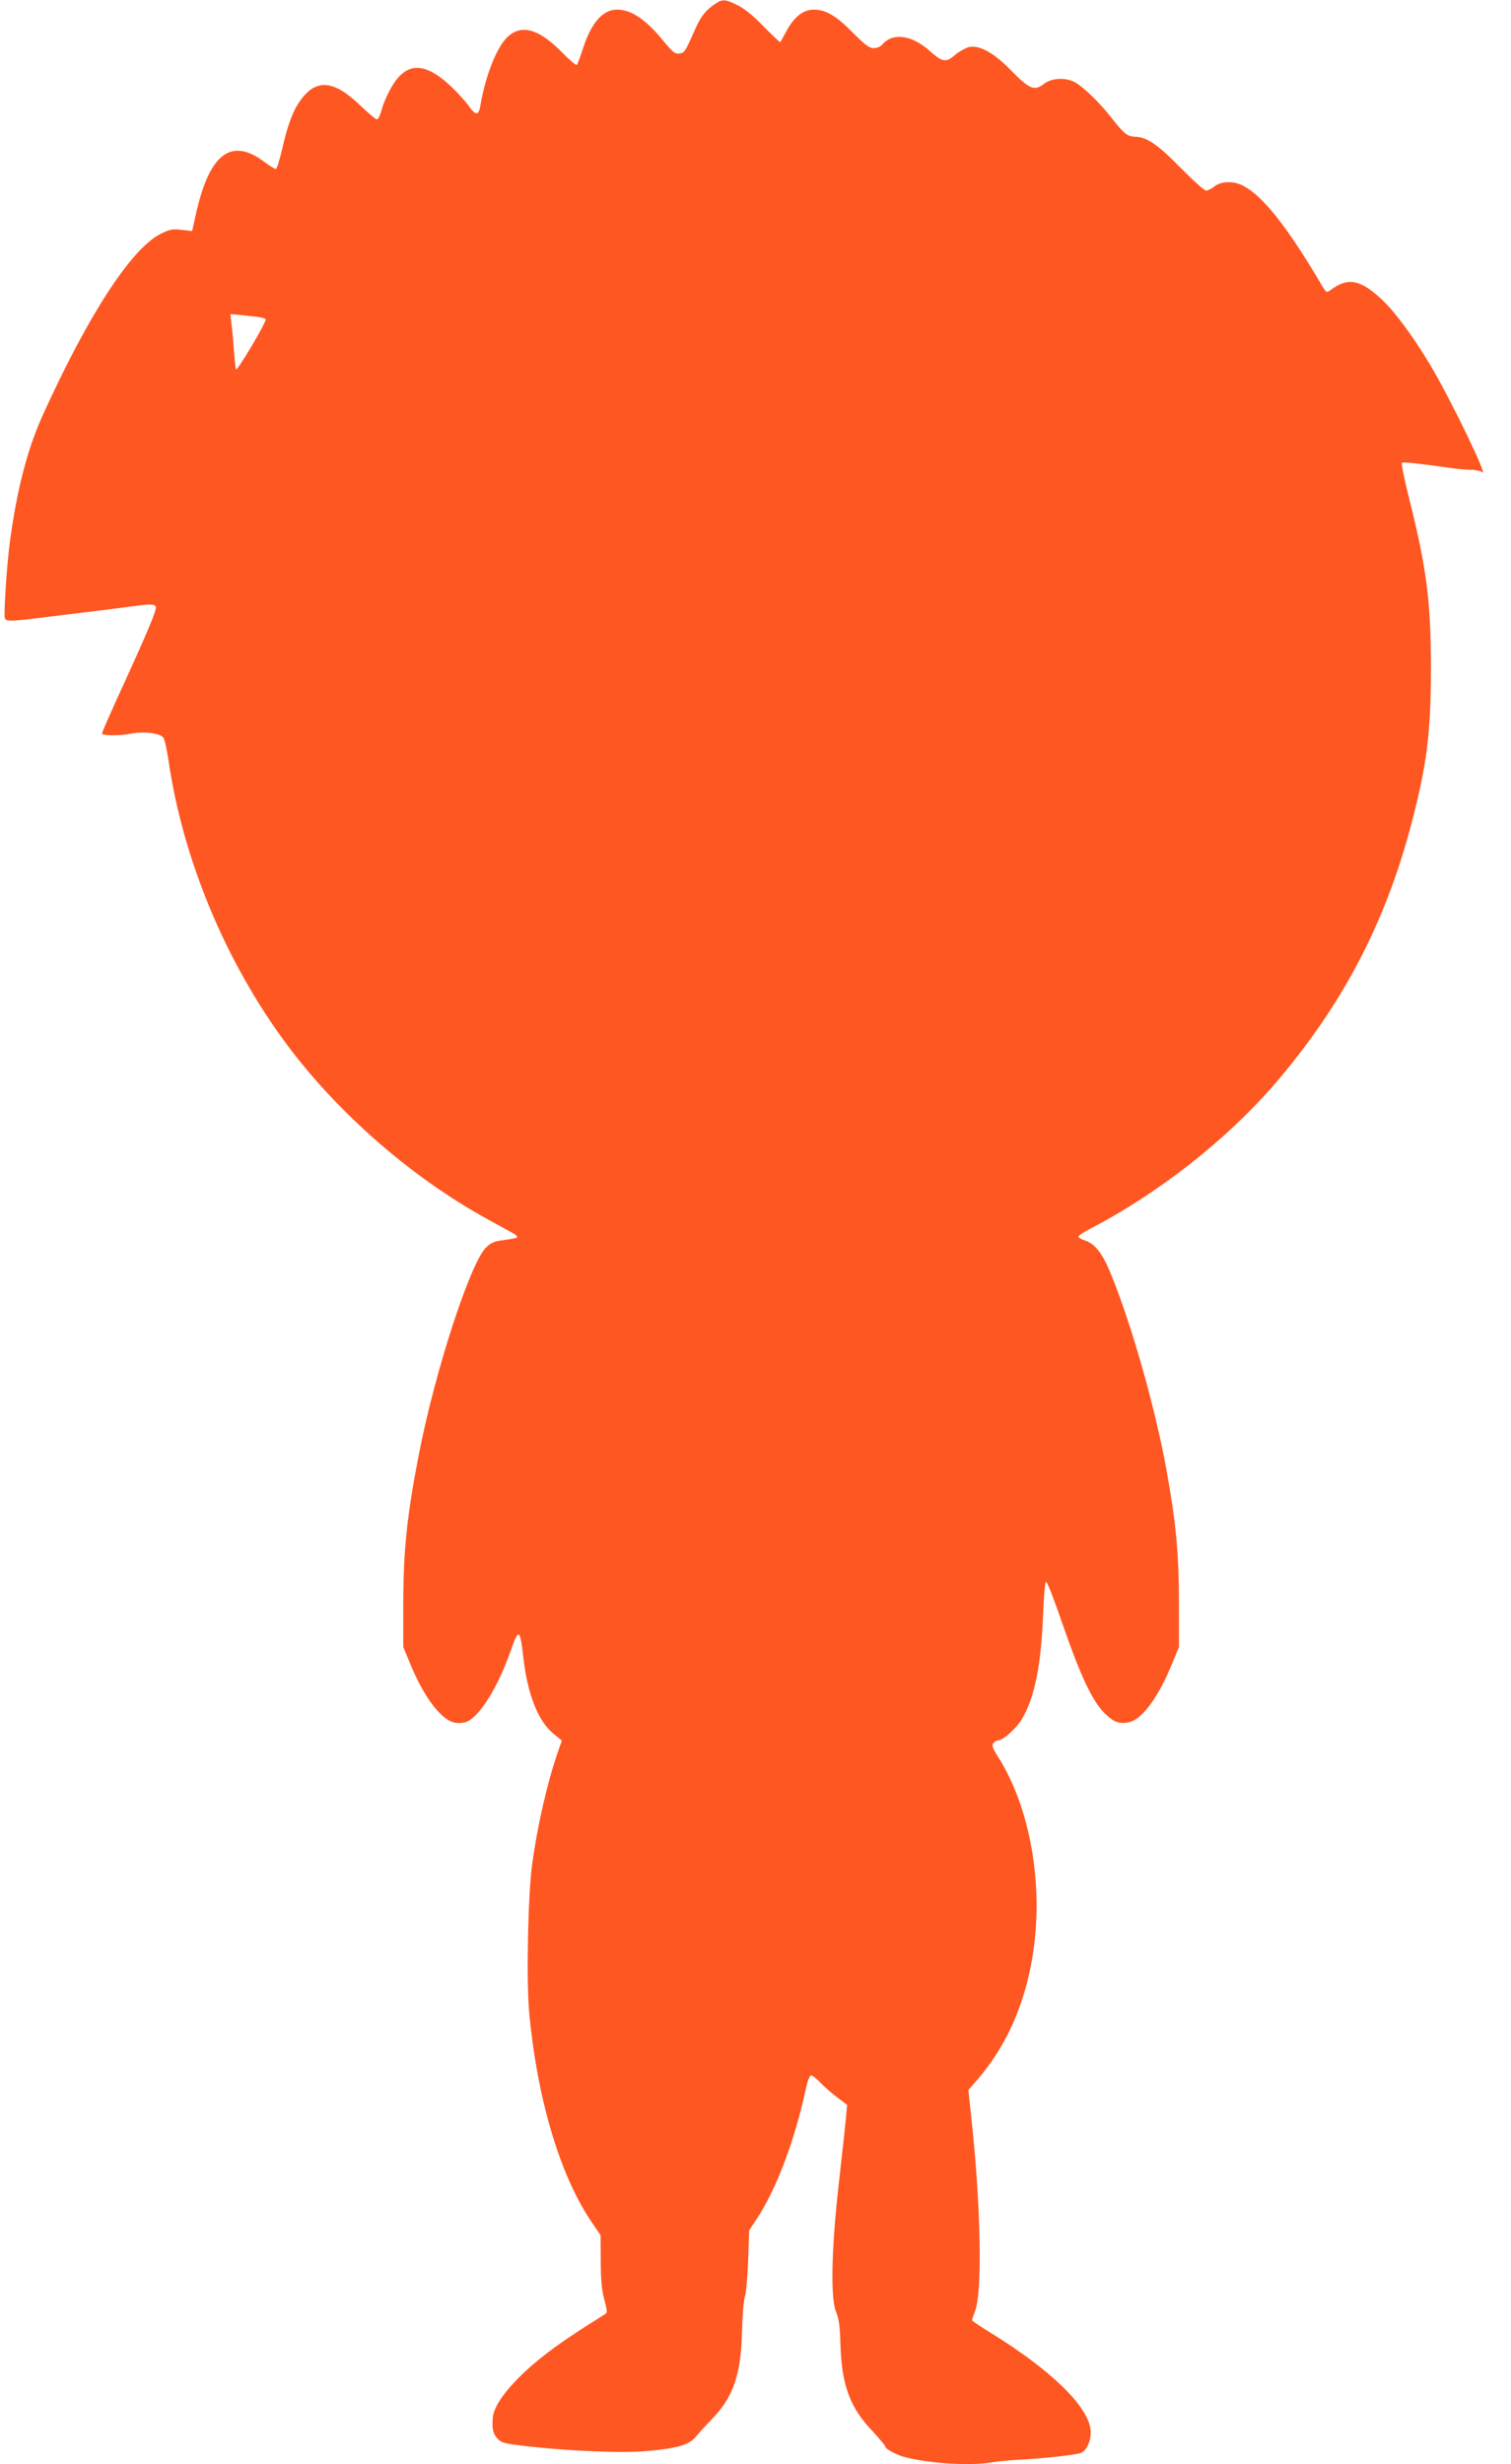 <?xml version="1.0" standalone="no"?>
<!DOCTYPE svg PUBLIC "-//W3C//DTD SVG 20010904//EN"
 "http://www.w3.org/TR/2001/REC-SVG-20010904/DTD/svg10.dtd">
<svg version="1.0" xmlns="http://www.w3.org/2000/svg"
 width="785pt" height="1280pt" viewBox="0 0 785 1280"
 preserveAspectRatio="xMidYMid meet">
<g transform="translate(0,1280) scale(0.1,-0.1)"
fill="#ff5722" stroke="none">
<path d="M3720 12783 c-53 -35 -79 -67 -109 -136 -52 -117 -55 -122 -82 -125
-22 -3 -35 8 -78 60 -93 115 -170 168 -245 168 -76 0 -136 -70 -180 -210 -13
-39 -26 -73 -29 -77 -4 -4 -39 26 -78 66 -114 115 -199 144 -271 89 -61 -46
-124 -200 -153 -370 -8 -49 -25 -48 -60 2 -15 22 -58 69 -95 104 -111 104
-194 121 -263 52 -36 -35 -79 -118 -97 -185 -6 -22 -16 -41 -22 -41 -6 0 -44
32 -84 70 -139 135 -231 143 -313 29 -39 -53 -67 -129 -95 -253 -13 -55 -27
-101 -32 -103 -5 -2 -33 15 -62 37 -170 127 -282 43 -352 -262 l-22 -98 -54 6
c-45 6 -62 3 -108 -20 -151 -74 -374 -415 -611 -936 -83 -182 -138 -394 -175
-675 -15 -116 -31 -366 -25 -385 6 -19 29 -18 177 0 103 13 218 27 326 40 48
6 117 15 155 20 96 14 127 13 127 -5 0 -24 -51 -144 -169 -402 -61 -133 -111
-246 -111 -252 0 -13 85 -14 149 -2 68 14 155 2 170 -21 7 -11 19 -66 27 -121
75 -513 297 -1045 611 -1468 265 -358 650 -694 1039 -908 60 -33 122 -67 138
-76 16 -8 26 -19 22 -22 -3 -4 -34 -10 -67 -14 -50 -6 -67 -13 -94 -39 -82
-80 -265 -642 -349 -1075 -62 -318 -80 -494 -81 -770 l0 -230 29 -70 c48 -119
98 -205 149 -261 51 -56 91 -73 143 -60 67 17 166 171 234 363 45 129 51 127
69 -27 21 -189 77 -331 156 -395 l44 -36 -20 -57 c-55 -158 -106 -380 -134
-582 -22 -158 -31 -599 -16 -771 41 -446 158 -842 320 -1084 l51 -75 1 -133
c0 -93 5 -152 18 -200 18 -68 18 -69 -3 -82 -240 -149 -359 -239 -462 -347
-70 -74 -111 -141 -114 -188 -4 -55 1 -80 23 -105 20 -23 34 -27 142 -40 233
-27 511 -38 640 -26 155 14 216 32 250 74 14 17 52 59 84 92 111 114 152 234
156 460 2 77 8 156 15 175 6 19 14 105 17 190 l5 155 40 60 c102 156 195 402
253 668 9 45 21 77 29 77 6 0 30 -18 51 -41 22 -22 62 -57 88 -76 l48 -36 -6
-66 c-3 -36 -20 -190 -37 -341 -39 -345 -44 -599 -14 -670 14 -33 20 -75 22
-160 6 -216 48 -333 164 -455 38 -41 70 -79 70 -84 0 -12 62 -45 105 -55 133
-33 341 -45 446 -26 30 5 97 11 149 14 126 6 290 25 316 35 33 14 57 75 49
126 -18 123 -212 309 -517 497 -54 33 -98 63 -98 66 0 4 8 27 17 52 36 99 29
526 -17 964 l-19 180 48 55 c137 160 229 353 275 583 77 377 9 815 -171 1096
-27 43 -31 57 -22 68 6 8 17 14 24 14 26 0 96 63 125 112 66 114 99 280 109
538 4 107 10 174 16 174 6 -1 45 -102 87 -225 90 -260 150 -388 212 -453 49
-50 78 -62 130 -52 69 13 155 131 228 311 l33 80 0 235 c-1 257 -15 408 -65
685 -59 327 -185 768 -292 1026 -42 101 -80 149 -132 166 -17 5 -31 13 -33 19
-2 5 27 25 65 44 343 177 702 458 948 742 353 409 579 836 716 1357 81 308
102 477 102 811 0 341 -22 516 -111 872 -26 103 -44 191 -40 194 5 6 74 -2
249 -26 37 -6 86 -10 110 -10 24 0 50 -6 57 -12 40 -40 -161 376 -269 557 -92
153 -187 281 -257 345 -109 99 -171 110 -260 44 -22 -16 -23 -15 -50 31 -174
295 -303 458 -404 510 -49 26 -111 25 -148 -2 -16 -13 -37 -23 -45 -23 -9 0
-69 54 -133 119 -120 122 -176 160 -238 161 -37 1 -58 17 -122 100 -61 78
-147 161 -191 184 -49 25 -119 21 -159 -10 -49 -38 -75 -27 -168 68 -90 93
-164 134 -219 124 -18 -4 -51 -22 -74 -41 -47 -41 -66 -38 -129 18 -96 87
-197 100 -252 33 -8 -9 -26 -16 -42 -16 -23 0 -45 17 -107 79 -87 89 -142 121
-204 121 -55 0 -102 -37 -142 -111 -16 -30 -31 -56 -32 -58 -2 -2 -41 35 -87
82 -54 56 -102 94 -137 111 -62 30 -76 31 -110 9z m-2382 -1629 c23 -3 42 -9
42 -14 0 -21 -150 -272 -154 -259 -2 8 -7 48 -10 89 -3 41 -8 103 -12 136 l-7
62 49 -4 c27 -3 68 -7 92 -10z"/>
</g>
</svg>

